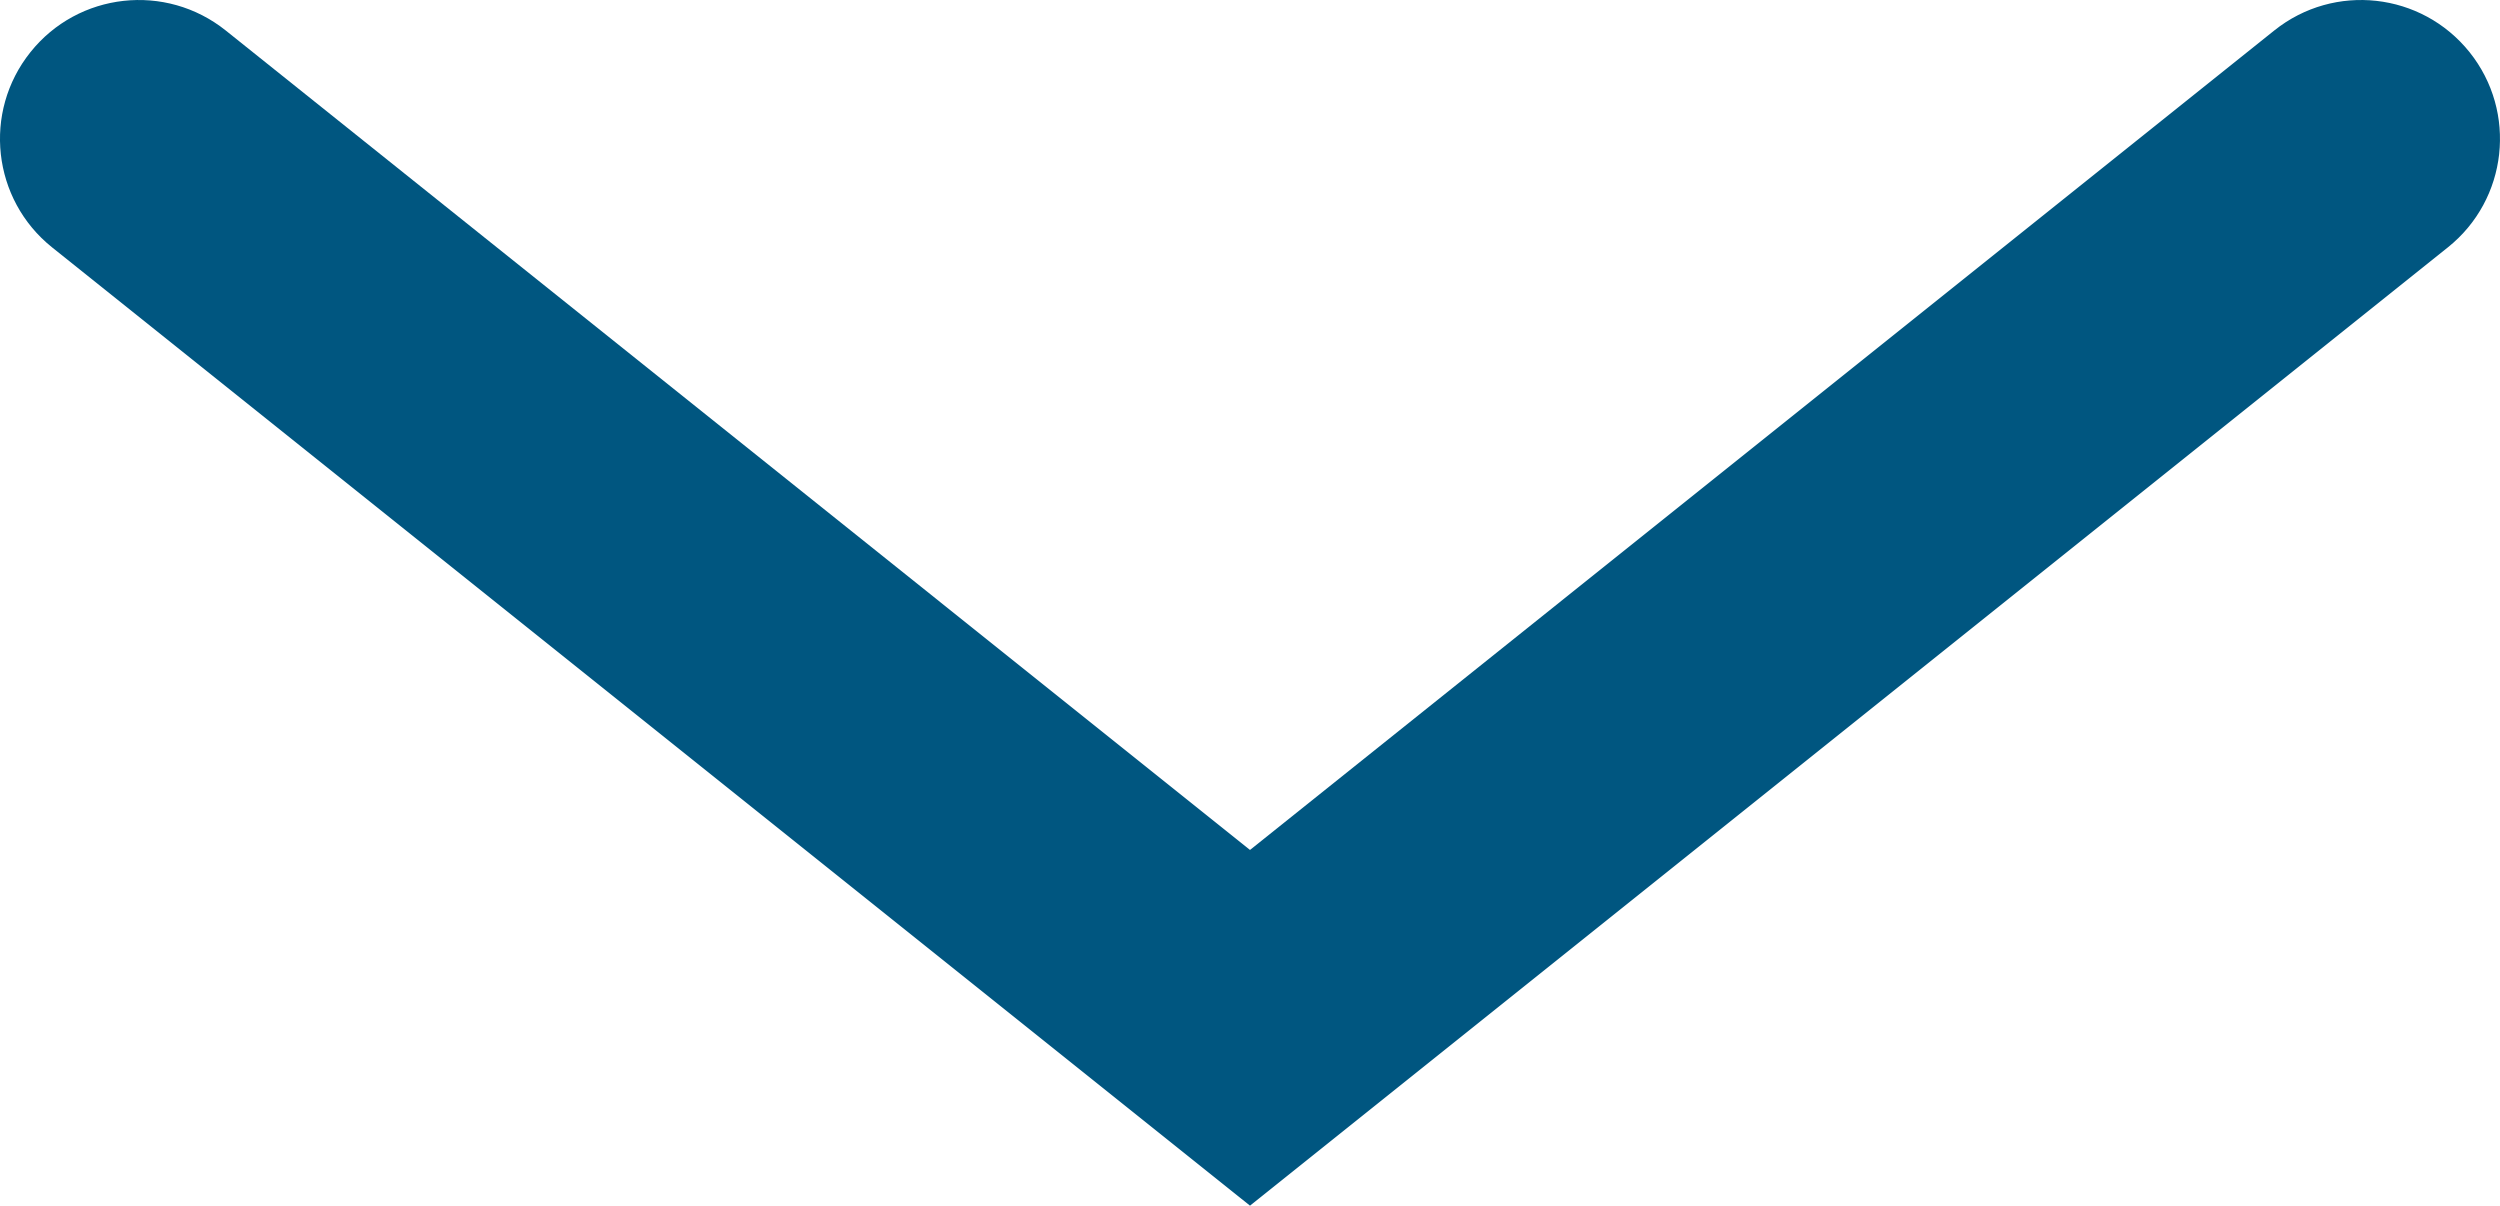 <?xml version="1.0" encoding="utf-8"?>
<!-- Generator: Adobe Illustrator 16.0.4, SVG Export Plug-In . SVG Version: 6.00 Build 0)  -->
<!DOCTYPE svg PUBLIC "-//W3C//DTD SVG 1.1//EN" "http://www.w3.org/Graphics/SVG/1.1/DTD/svg11.dtd">
<svg version="1.1" id="レイヤー_1" xmlns="http://www.w3.org/2000/svg" xmlns:xlink="http://www.w3.org/1999/xlink" x="0px"
	 y="0px" width="45px" height="21.702px" viewBox="0 0 45 21.702" enable-background="new 0 0 45 21.702" xml:space="preserve">
<path fill="#005680" d="M22.5,21.702L0.938,4.453C-0.14,3.59-0.315,2.017,0.548,0.939C1.41-0.14,2.982-0.314,4.062,0.548
	L22.5,15.299L40.938,0.548c1.079-0.863,2.65-0.687,3.514,0.391c0.862,1.078,0.688,2.651-0.391,3.514L22.5,21.702z"/>
</svg>
